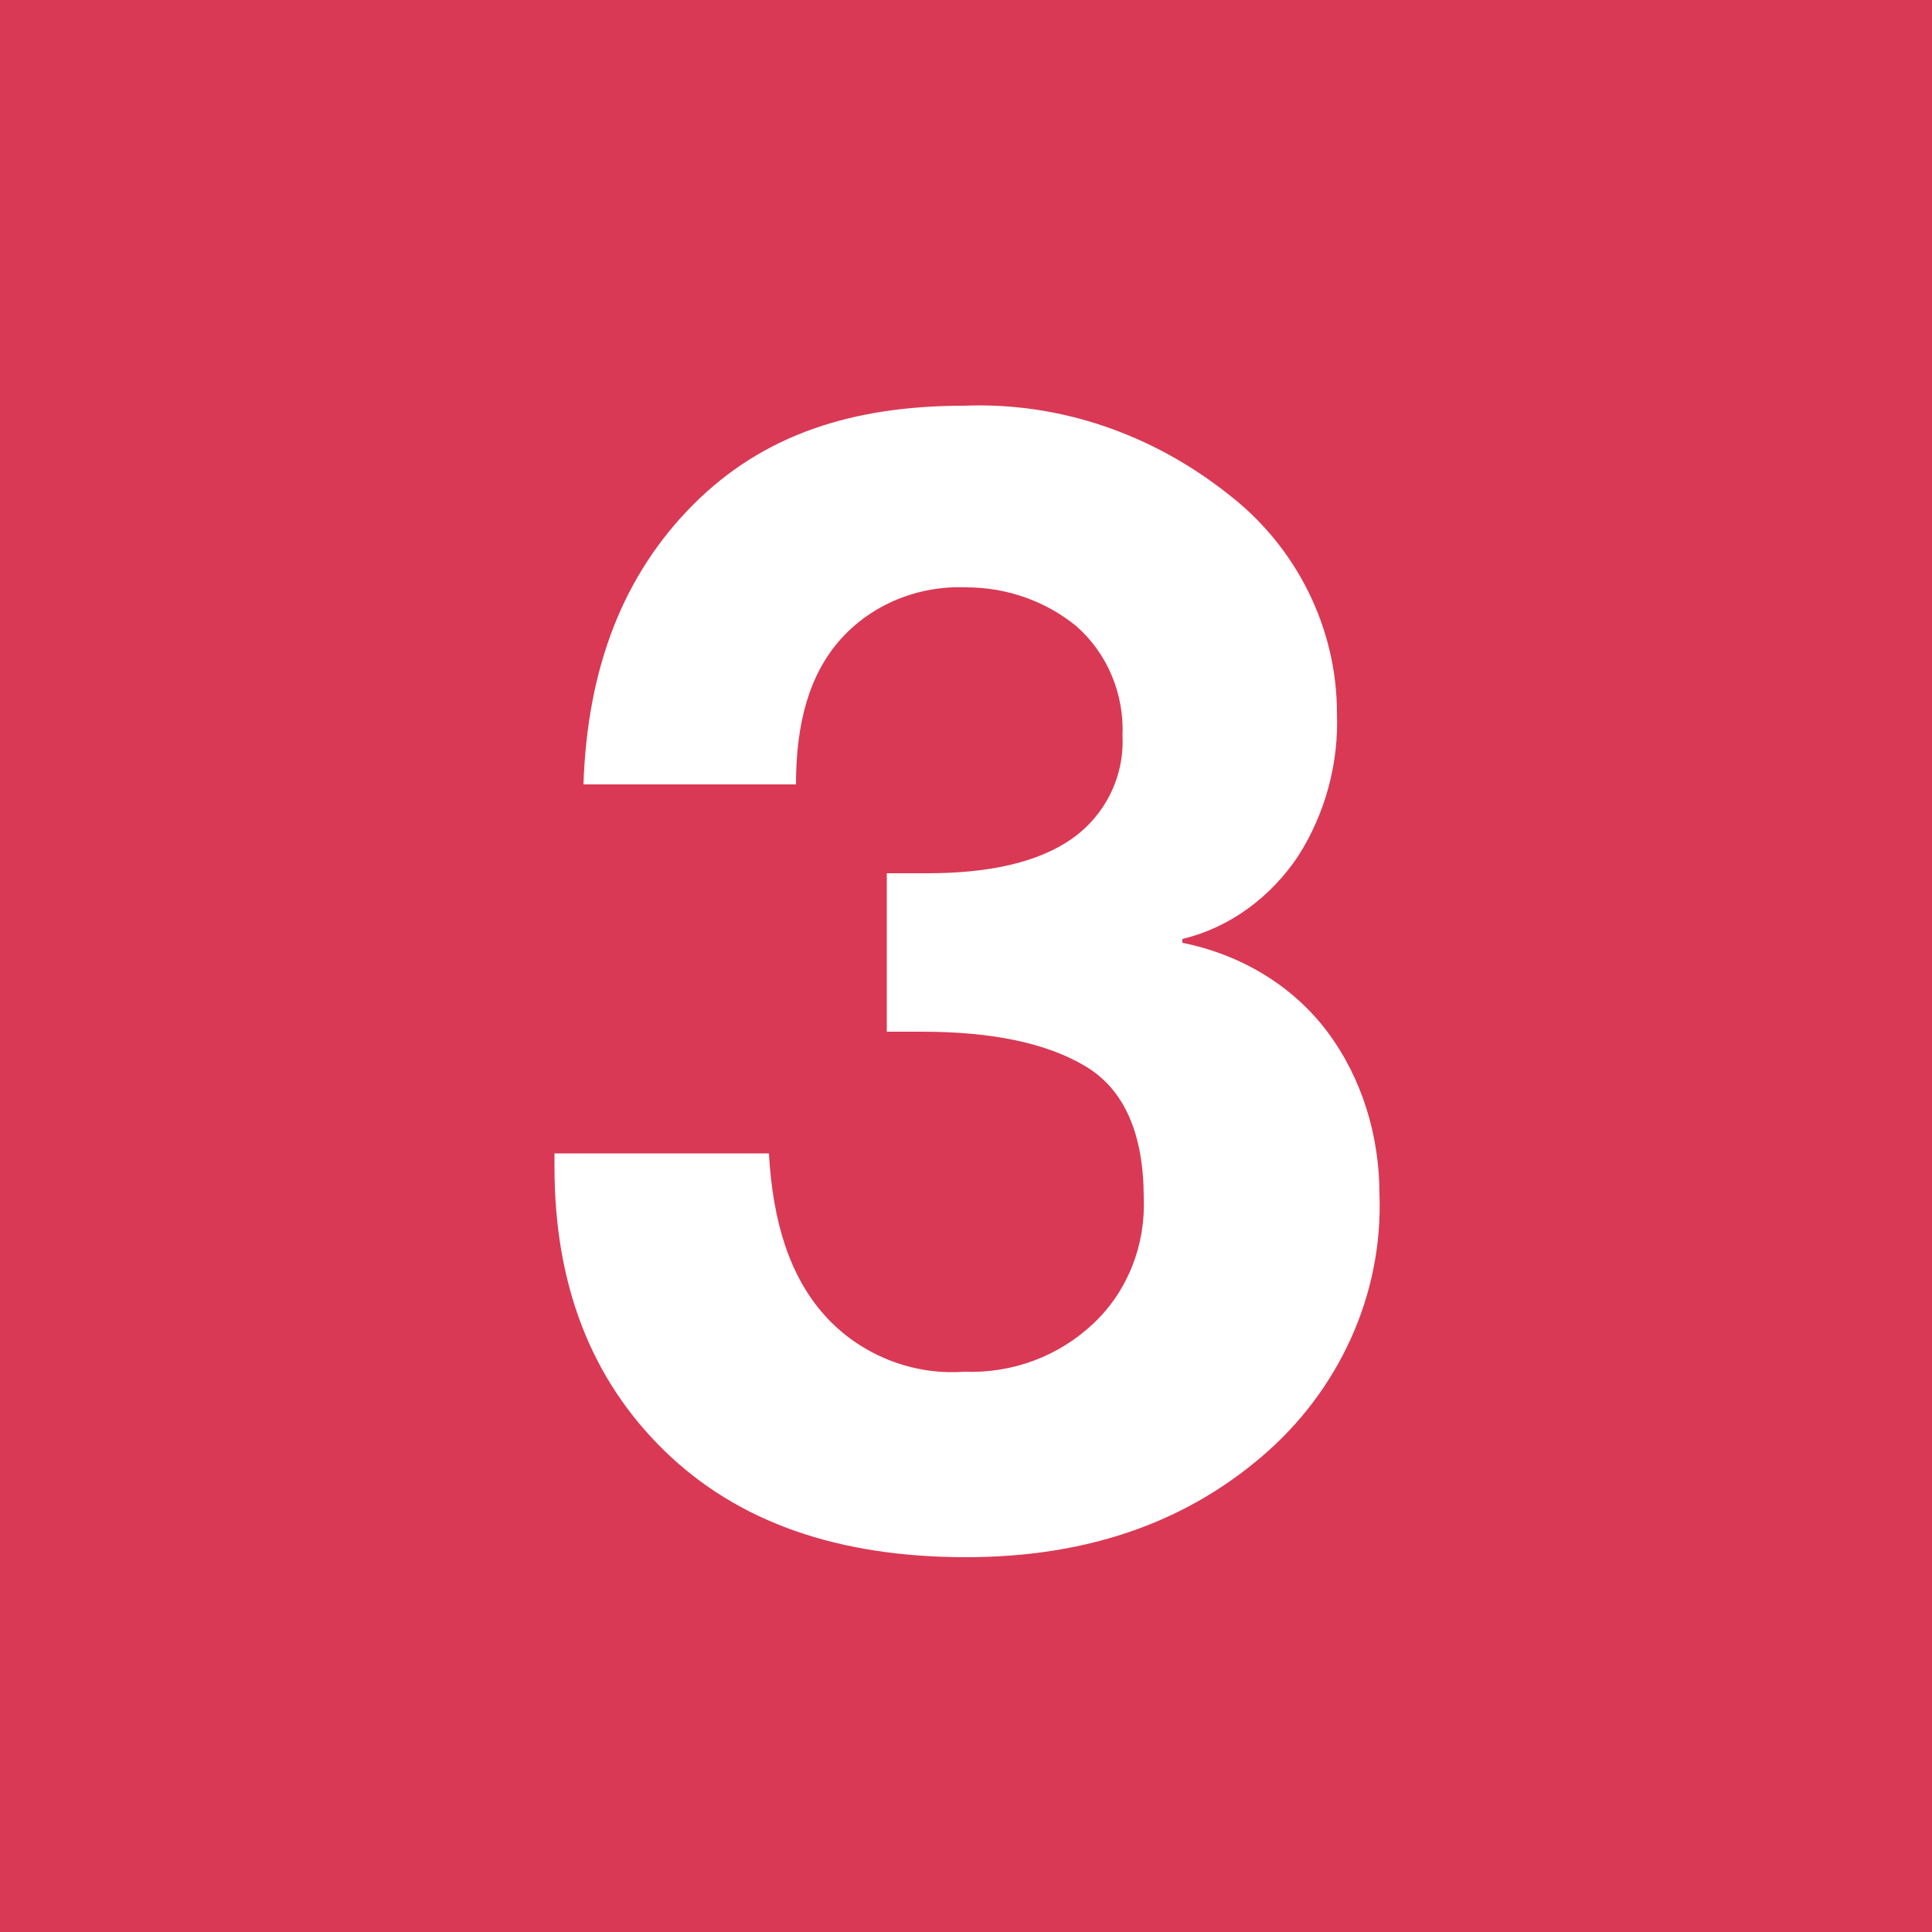 <?xml version="1.0" encoding="utf-8"?>
<!-- Generator: Adobe Illustrator 25.4.1, SVG Export Plug-In . SVG Version: 6.00 Build 0)  -->
<svg version="1.1" id="Layer_1" xmlns="http://www.w3.org/2000/svg" xmlns:xlink="http://www.w3.org/1999/xlink" x="0px" y="0px"
	 viewBox="0 0 100 100" style="enable-background:new 0 0 100 100;" xml:space="preserve">
<style type="text/css">
	.st0{fill:#D93954;}
	.st1{fill:#FFFFFF;}
</style>
<rect y="0" class="st0" width="100" height="100"/>
<path class="st1" d="M49.9,21c5-0.2,9.8,1.5,13.7,4.6c3.5,2.7,5.6,6.9,5.6,11.3c0.1,2.6-0.6,5.2-2,7.4c-1.4,2.1-3.5,3.7-6,4.3v0.2
	c3,0.6,5.7,2.2,7.5,4.6c1.8,2.4,2.7,5.4,2.7,8.4c0.2,5.2-2.1,10.2-6.1,13.6c-4.1,3.5-9.2,5.2-15.3,5.2c-6.6,0-11.8-1.8-15.6-5.5
	s-5.7-8.6-5.7-14.7v-0.7h11.1c0.2,3.6,1.1,6.4,2.9,8.4c1.8,2,4.5,3.1,7.2,2.9c2.5,0.1,4.9-0.8,6.7-2.5c1.8-1.7,2.7-4.1,2.6-6.5
	c0-3.3-1-5.6-3-6.8s-4.8-1.8-8.5-1.8h-1.8v-8.2H48c3.3,0,5.8-0.6,7.5-1.8c1.7-1.2,2.7-3.2,2.6-5.3c0.1-2.2-0.8-4.3-2.4-5.7
	c-1.6-1.3-3.6-2-5.7-2c-2.5-0.1-4.9,0.9-6.5,2.7c-1.6,1.8-2.3,4.3-2.3,7.5h-11c0.2-6.1,2.1-10.9,5.7-14.5S44.1,21,49.9,21z"/>
</svg>
